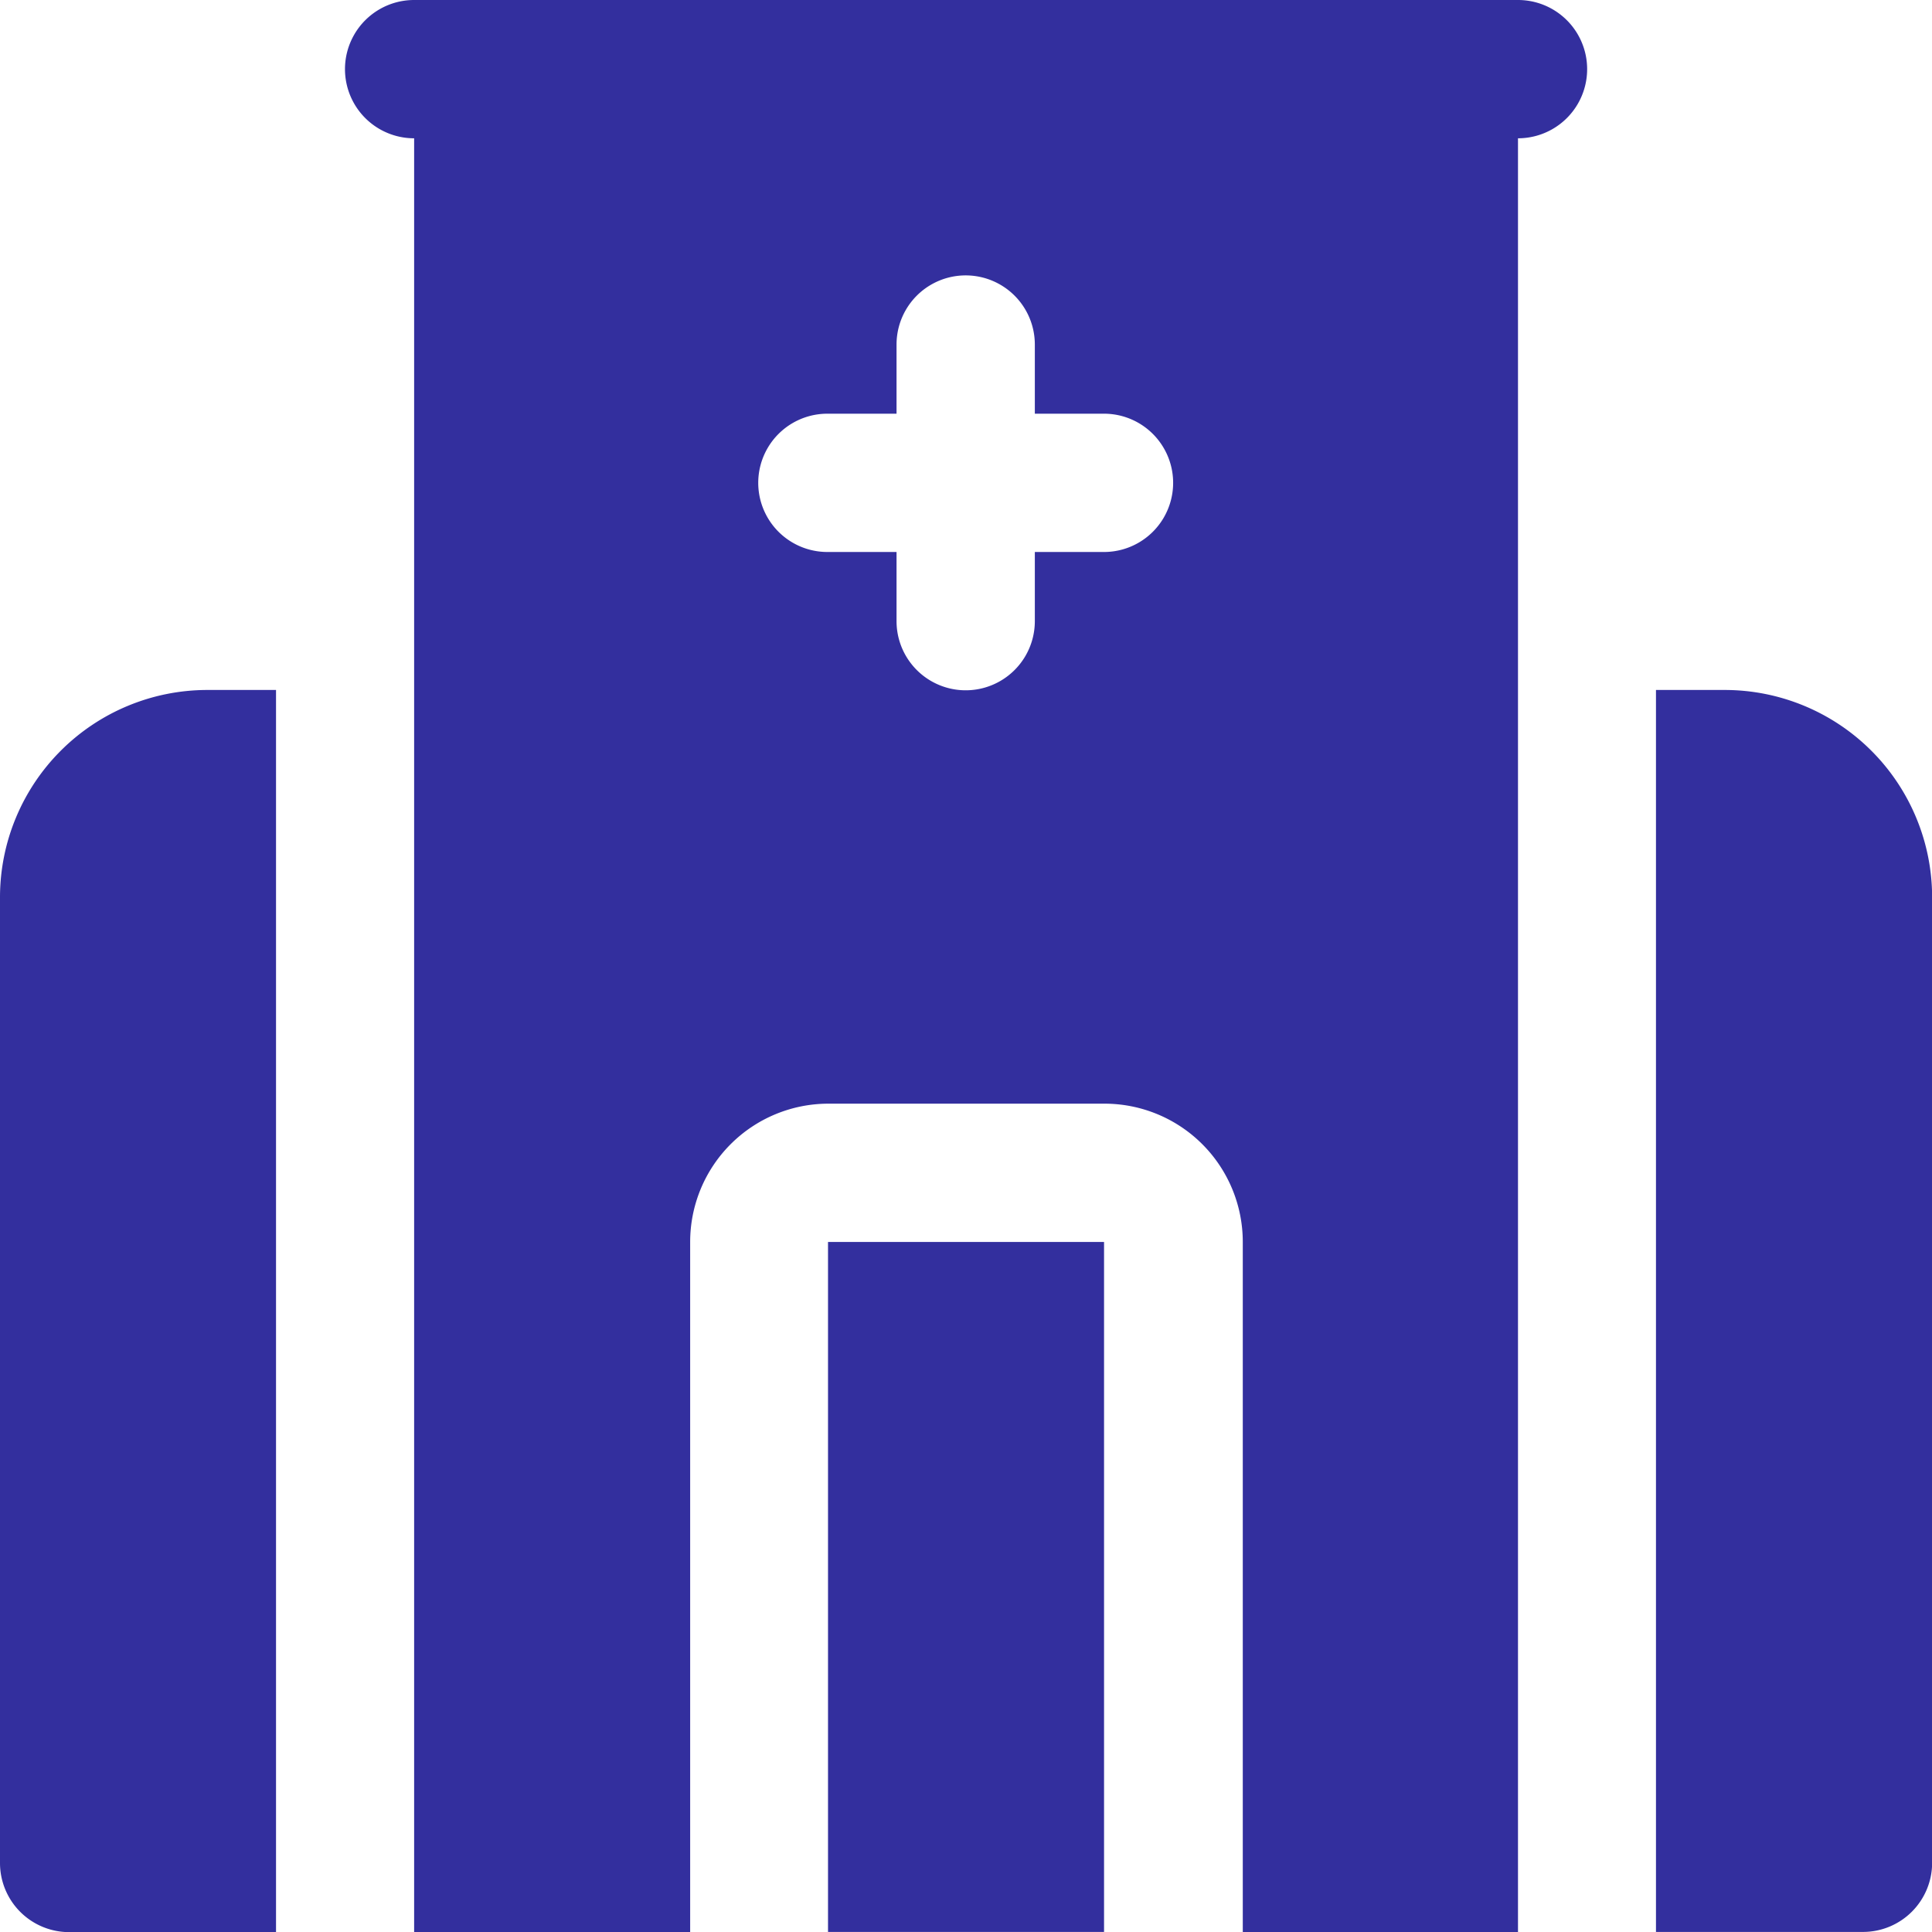 <?xml version="1.0" encoding="UTF-8"?>
<svg xmlns="http://www.w3.org/2000/svg" width="30.734" height="30.734" viewBox="0 0 30.734 30.734">
  <g transform="translate(-2 -2)">
    <path d="M27.1,12H26V31.757h3.293a1.1,1.1,0,0,0,1.1-1.1V15.293A3.3,3.3,0,0,0,27.1,12Z" transform="translate(2.343 0.976)" fill="#332f9e"></path>
    <path d="M2,15.293V30.66a1.1,1.1,0,0,0,1.1,1.1H6.391V12h-1.1A3.3,3.3,0,0,0,2,15.293Z" transform="translate(0 0.976)" fill="#332f9e"></path>
    <path d="M14,20h4.391V30.976H14Z" transform="translate(1.172 1.757)" fill="#332f9e"></path>
    <path d="M25.66,2H8.1a1.1,1.1,0,1,0,0,2.2V32.734h4.391V21.757a2.2,2.2,0,0,1,2.2-2.2h4.391a2.2,2.2,0,0,1,2.2,2.2V32.734H25.66V4.2a1.1,1.1,0,1,0,0-2.2Zm-6.586,8.781h-1.1v1.1a1.1,1.1,0,1,1-2.2,0v-1.1h-1.1a1.1,1.1,0,0,1,0-2.2h1.1v-1.1a1.1,1.1,0,0,1,2.2,0v1.1h1.1a1.1,1.1,0,0,1,0,2.2Z" transform="translate(0.488)" fill="#332f9e"></path>
  </g>
</svg>

